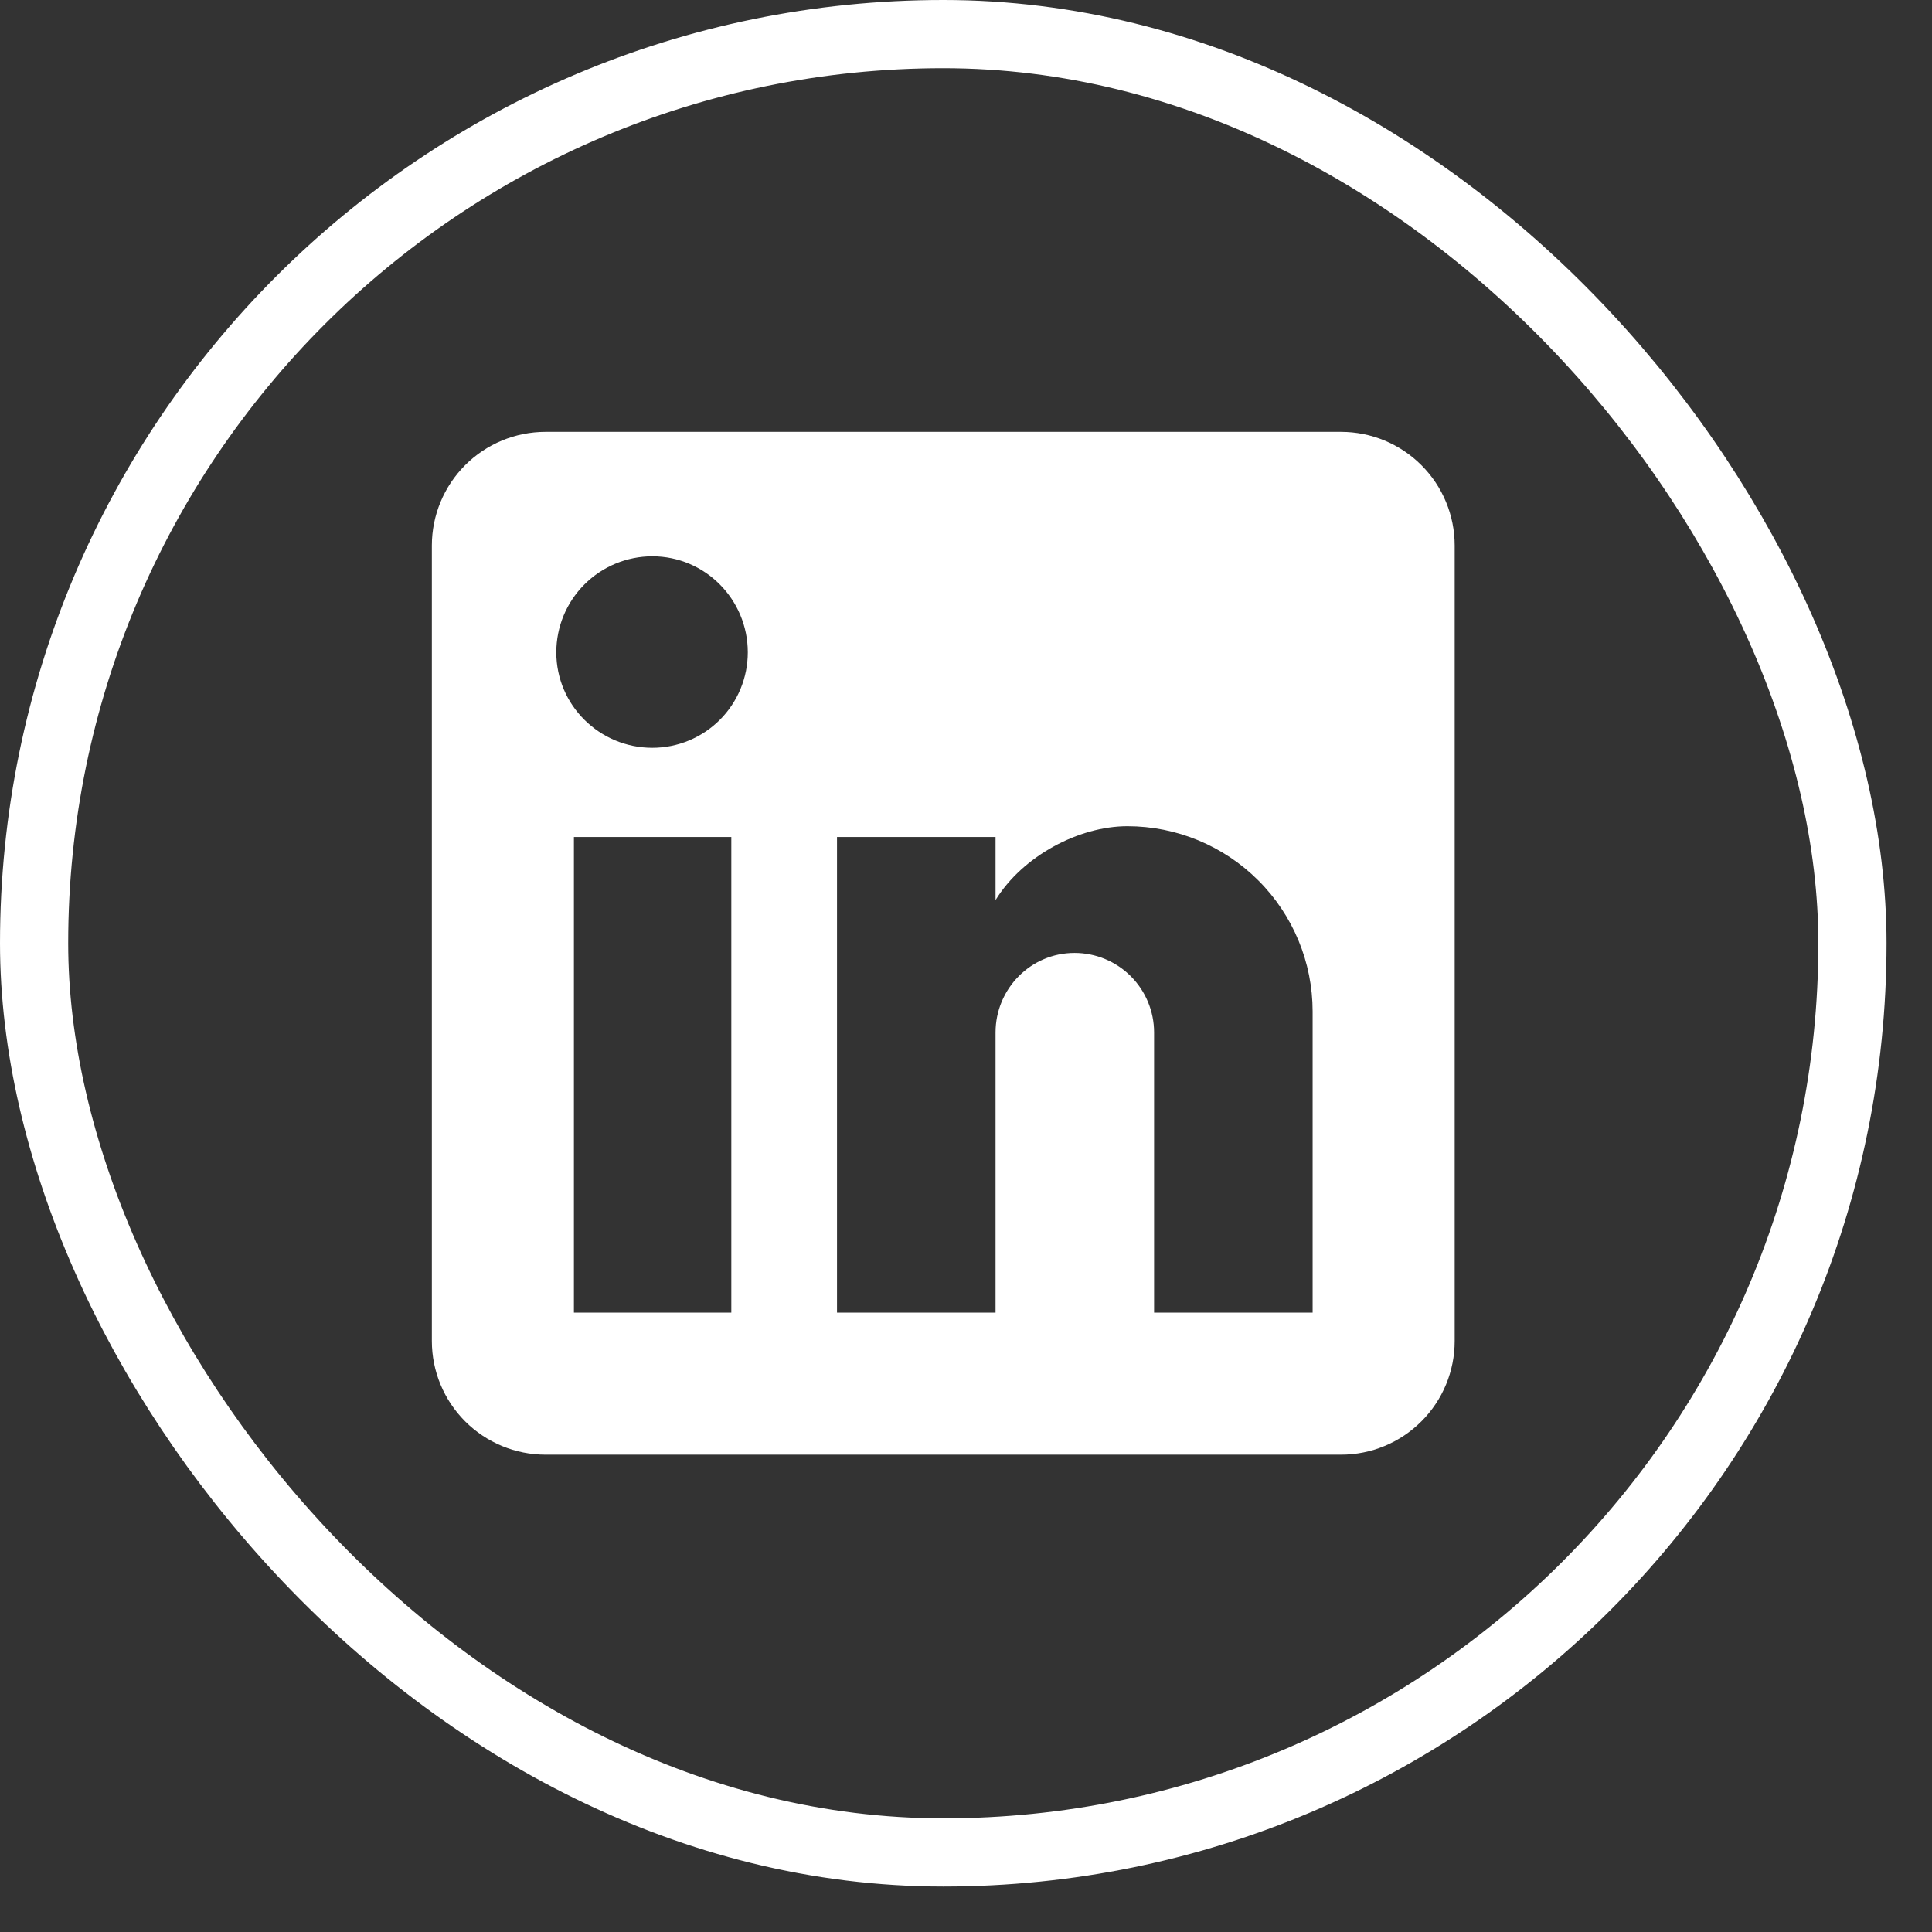 <svg width="34" height="34" viewBox="0 0 34 34" fill="none" xmlns="http://www.w3.org/2000/svg">
<rect x="0" y="0" width="34" height="34" fill="#333333" stroke="none"/>
<rect x="0.6" y="0.6" width="32" height="32" rx="16" stroke="white" stroke-width="1.2"/>
<path d="M23.6 7.6C24.131 7.6 24.639 7.811 25.014 8.186C25.39 8.561 25.6 9.07 25.6 9.6V23.6C25.6 24.131 25.39 24.639 25.014 25.014C24.639 25.389 24.131 25.6 23.6 25.6H9.6C9.07 25.6 8.561 25.389 8.186 25.014C7.811 24.639 7.6 24.131 7.6 23.6V9.6C7.6 9.07 7.811 8.561 8.186 8.186C8.561 7.811 9.07 7.6 9.6 7.6H23.6ZM23.1 23.1V17.8C23.1 16.936 22.757 16.106 22.145 15.495C21.534 14.884 20.705 14.54 19.84 14.54C18.99 14.54 18 15.06 17.52 15.84V14.73H14.73V23.1H17.52V18.17C17.52 17.4 18.14 16.77 18.91 16.77C19.282 16.77 19.638 16.918 19.9 17.18C20.163 17.443 20.31 17.799 20.31 18.17V23.1H23.1ZM11.48 13.16C11.926 13.16 12.353 12.983 12.668 12.668C12.983 12.353 13.16 11.926 13.16 11.48C13.16 10.55 12.41 9.79 11.48 9.79C11.032 9.79 10.602 9.968 10.285 10.285C9.968 10.602 9.79 11.032 9.79 11.48C9.79 12.41 10.55 13.16 11.48 13.16ZM12.87 23.1V14.73H10.1V23.1H12.87Z" fill="white"/>
</svg>
